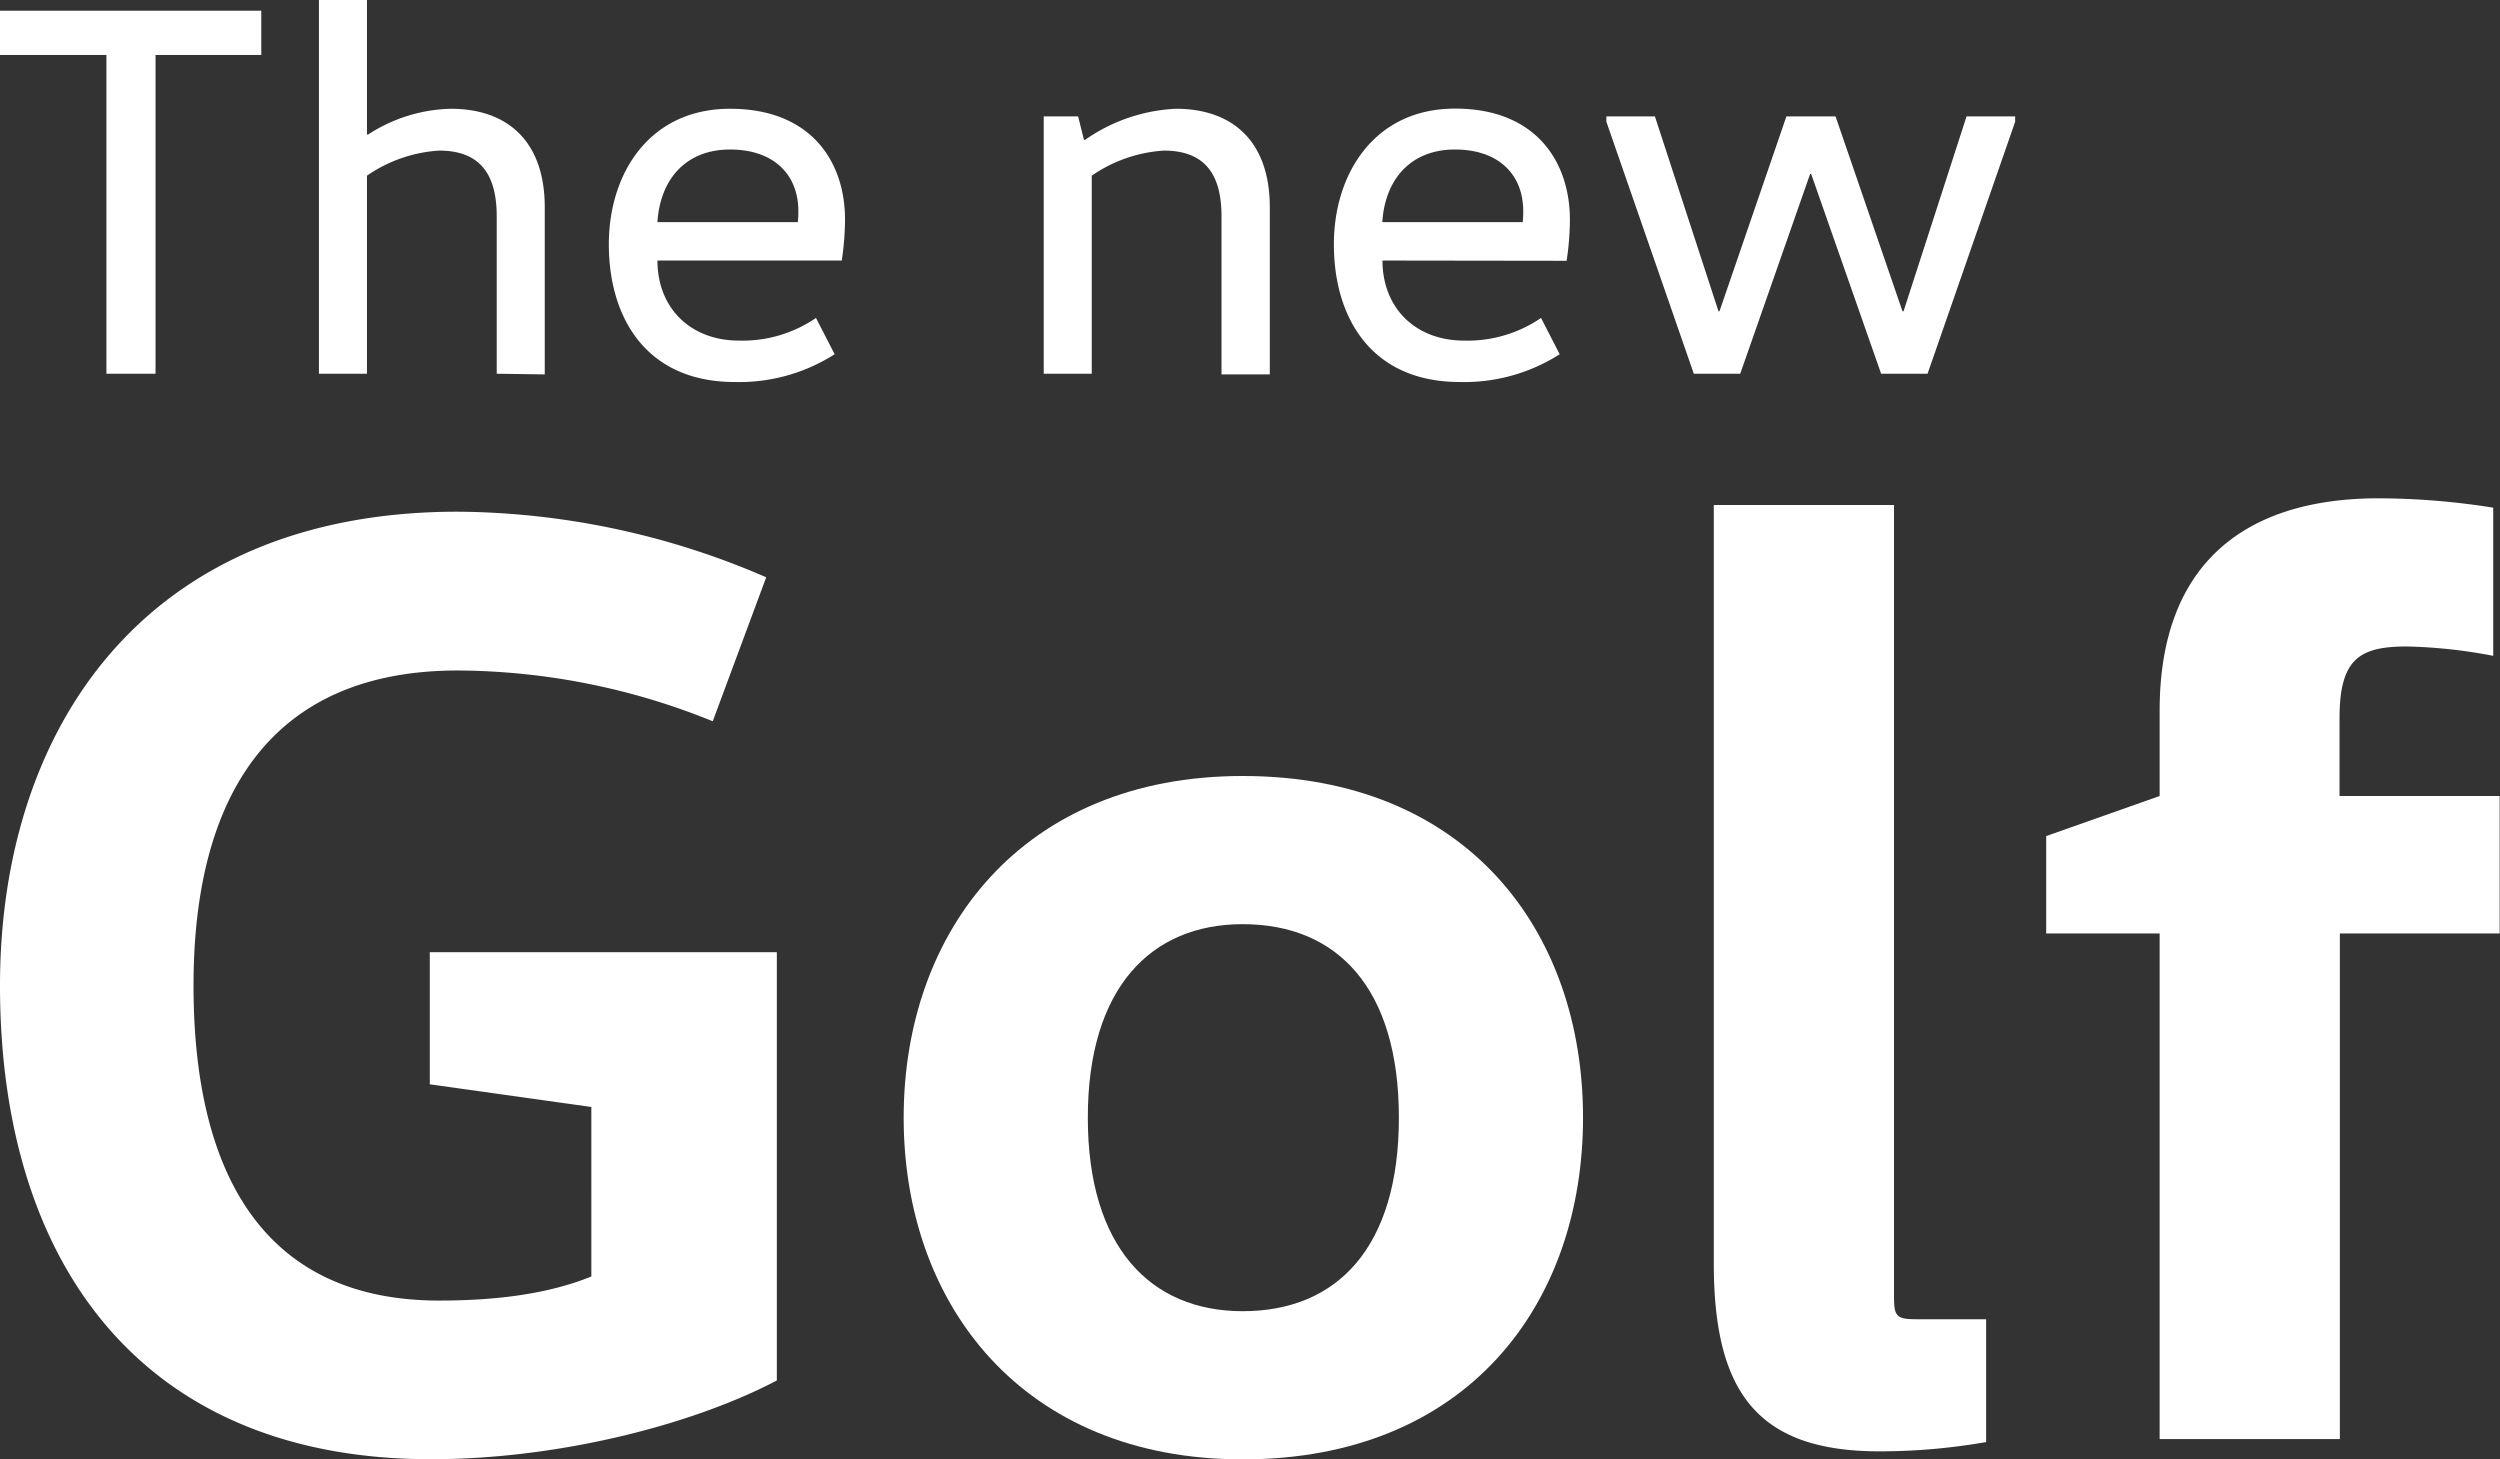 <svg xmlns="http://www.w3.org/2000/svg" viewBox="0 0 298.81 174.43"><rect x="0" y="0" width="298.81" height="174.43" fill="#333333" stroke="none"/><defs><style>.cls-1{fill:#fff;}</style></defs><g id="レイヤー_2" data-name="レイヤー 2"><g id="レイヤー_1-2" data-name="レイヤー 1"><g id="newGolf_img02"><path class="cls-1" d="M31.23,1.28V6.57H18.59v38.1H12.72V6.57H0V1.28Z"/><path class="cls-1" d="M59.37,44.67V25.85c0-5.3-2.23-7.85-6.89-7.85a17,17,0,0,0-8.62,3V44.67H38.12V0h5.74V16.08H44A18.84,18.84,0,0,1,53.88,13c6.89,0,11.23,4,11.23,11.75v20Z"/><path class="cls-1" d="M78.58,31.14c0,5.62,3.89,9.57,9.76,9.57A15.53,15.53,0,0,0,97.53,38l2.23,4.34a21.21,21.21,0,0,1-11.93,3.32c-10.53,0-15.06-7.6-15.06-16.47C72.77,20.8,77.56,13,87.26,13S101,19.34,101,26.23a33.59,33.59,0,0,1-.39,4.91Zm16.78-4.59a10.09,10.09,0,0,0,.06-1.34c0-4.28-2.87-7.34-8.16-7.34s-8.36,3.57-8.68,8.68Z"/><path class="cls-1" d="M128.86,13.91l.7,2.81h.13A20.53,20.53,0,0,1,140.54,13c6.89,0,11.23,4,11.23,11.75v20H146V25.85c0-5.3-2.23-7.85-6.89-7.85a17,17,0,0,0-8.62,3V44.67h-5.74V13.91Z"/><path class="cls-1" d="M165.24,31.14c0,5.62,3.89,9.57,9.76,9.57A15.53,15.53,0,0,0,184.19,38l2.23,4.34a21.21,21.21,0,0,1-11.93,3.32c-10.53,0-15.06-7.6-15.06-16.47,0-8.36,4.79-16.21,14.49-16.21s13.72,6.39,13.72,13.28a33.59,33.59,0,0,1-.39,4.91ZM182,26.55a10.09,10.09,0,0,0,.06-1.34c0-4.28-2.87-7.34-8.16-7.34s-8.36,3.57-8.68,8.68Z"/><path class="cls-1" d="M240.86,14.55,230.39,44.67h-5.55L216.48,20.8h-.13L208,44.67h-5.55L192,14.55v-.64h5.8l7.6,23.29h.12l8-23.29h5.87l8,23.29h.13l7.53-23.29h5.81Z"/><path class="cls-1" d="M92.85,113.81V165c-10,5.26-26,9.41-41.32,9.41C17.07,174.43,0,151.14,0,117.79,0,87.32,17.07,61.16,54.72,61.16A94.07,94.07,0,0,1,91.58,69L85.19,86.21a81.84,81.84,0,0,0-30.47-6.07c-22.49,0-31.59,15.16-31.59,37.65,0,22.82,8.62,37.66,29.36,37.66,6.86,0,13.08-.8,18.19-2.88V132.31L51.37,129.6V113.81Z"/><path class="cls-1" d="M148.53,174.43c-26.32,0-40.52-18.51-40.52-40.84s14.2-40.84,40.52-40.84c26.8,0,40.68,18.5,40.68,40.84S175.33,174.43,148.53,174.43Zm0-17.71c11.33,0,18.67-7.66,18.67-23.13s-7.34-23.13-18.67-23.13c-11,0-18.51,7.65-18.51,23.13S137.52,156.72,148.53,156.72Z"/><path class="cls-1" d="M226.38,60.36v94.45c0,2.39.16,2.87,2.56,2.87h8.45v14.68a73.89,73.89,0,0,1-12.76,1.11c-14.68,0-19.79-7.18-19.79-22.49V60.36Z"/><path class="cls-1" d="M258.13,172V111.57H244.57V99.93l13.56-4.79V84.93c0-17.71,10.37-25.37,26.16-25.37A88.14,88.14,0,0,1,298,60.68V78.39a60.21,60.21,0,0,0-10.37-1.12c-5.74,0-8,1.6-8,8.62v9.25h19.14v16.43H279.67V172Z"/></g></g></g></svg>